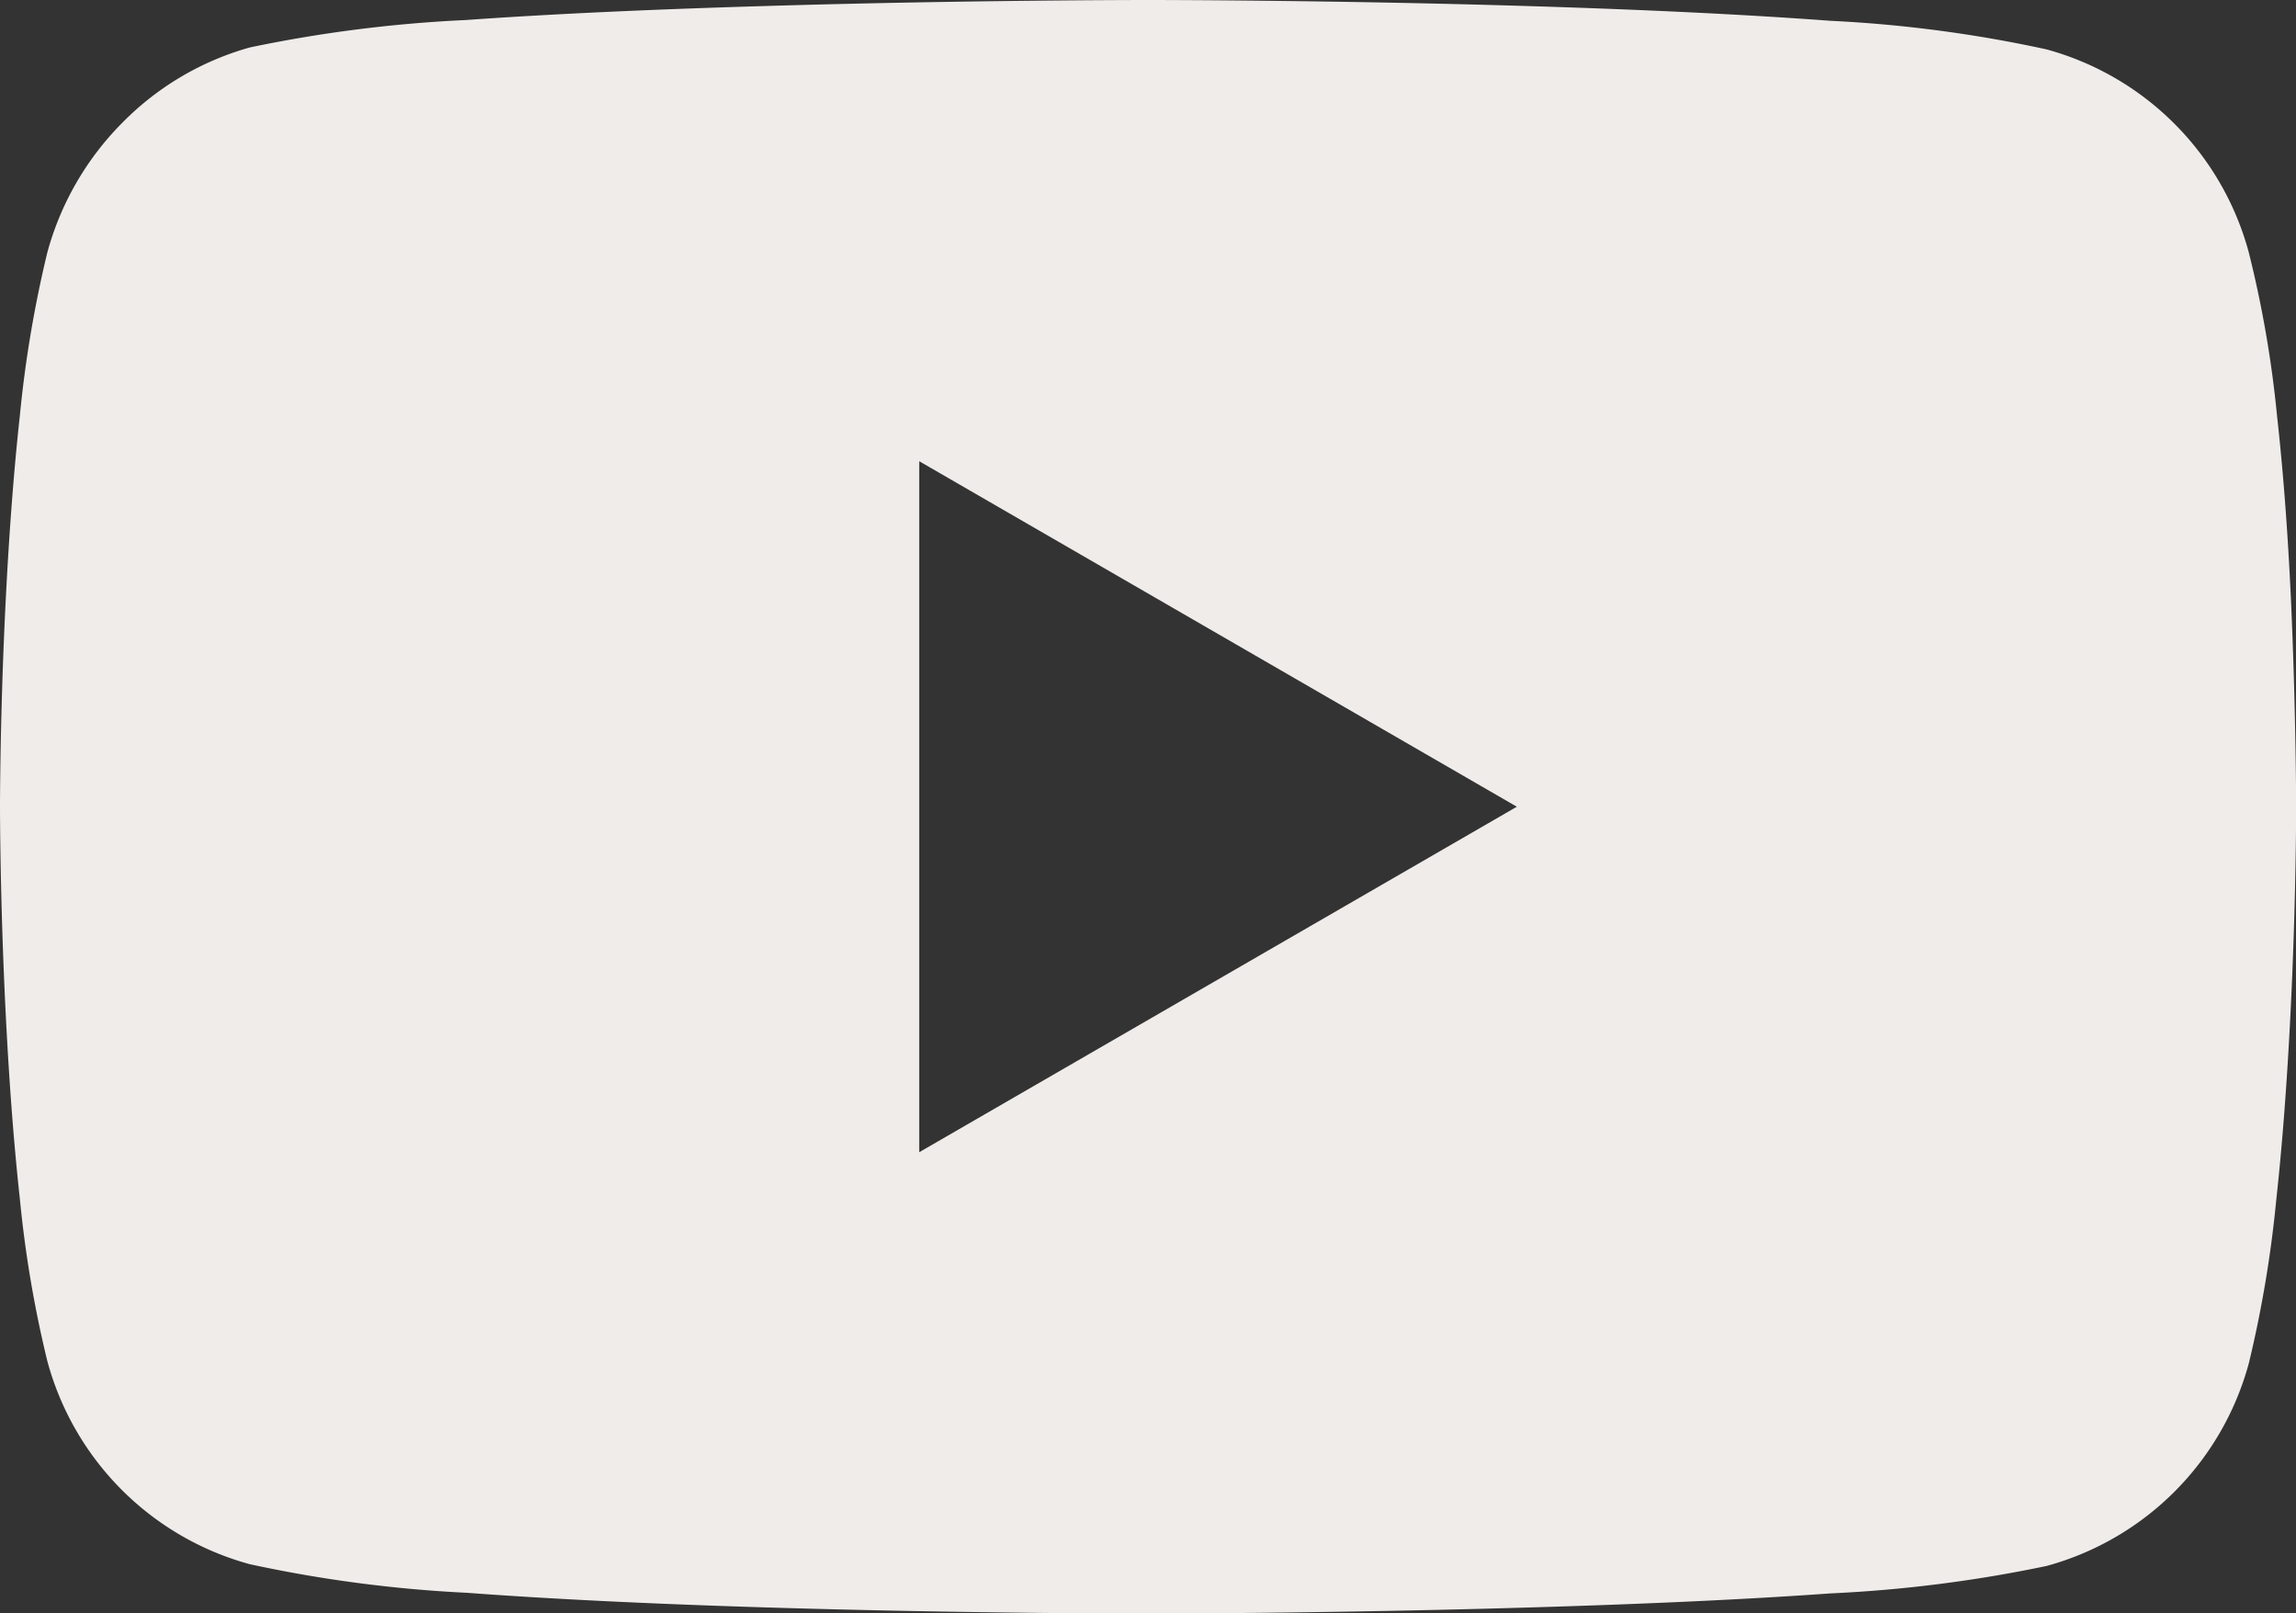 <svg id="Group_292" data-name="Group 292" xmlns="http://www.w3.org/2000/svg" width="17.999" height="12.646" viewBox="0 0 17.999 12.646">
  <rect x="0" y="0" width="17.999" height="12.646" fill="#333333" stroke="none"/>
  <g id="youtube" transform="translate(0)">
    <path id="Subtraction_1" data-name="Subtraction 1" d="M9,12.647c-.014,0-1.423,0-2.988-.048-.919-.028-1.711-.067-2.354-.115a10.422,10.422,0,0,1-1.7-.224A2.26,2.26,0,0,1,.371,10.668,9.04,9.04,0,0,1,.156,9.4C.11,8.981.073,8.5.046,7.971,0,7.07,0,6.331,0,6.323S0,5.58.046,4.681c.027-.528.064-1.008.11-1.427A9.221,9.221,0,0,1,.371,1.979,2.293,2.293,0,0,1,.958.963a2.254,2.254,0,0,1,1-.591A10.65,10.65,0,0,1,3.652.157C4.294.111,5.086.074,6.006.047,7.573,0,8.985,0,9,0s1.427,0,2.993.048c.92.028,1.712.067,2.355.115a10.268,10.268,0,0,1,1.695.224,2.259,2.259,0,0,1,1.586,1.592,8.71,8.71,0,0,1,.221,1.277c.047.42.084.9.109,1.432C18,5.6,18,6.331,18,6.338s0,.743-.046,1.642c-.027.528-.064,1.008-.11,1.427a9.205,9.205,0,0,1-.214,1.275,2.259,2.259,0,0,1-1.587,1.592,10.651,10.651,0,0,1-1.695.215c-.642.046-1.435.083-2.355.11C10.426,12.646,9.014,12.647,9,12.647ZM7.206,3.615V9.031l4.685-2.708L7.206,3.615Z" transform="translate(0)" fill="#f0ecea"/>
  </g>
</svg>
